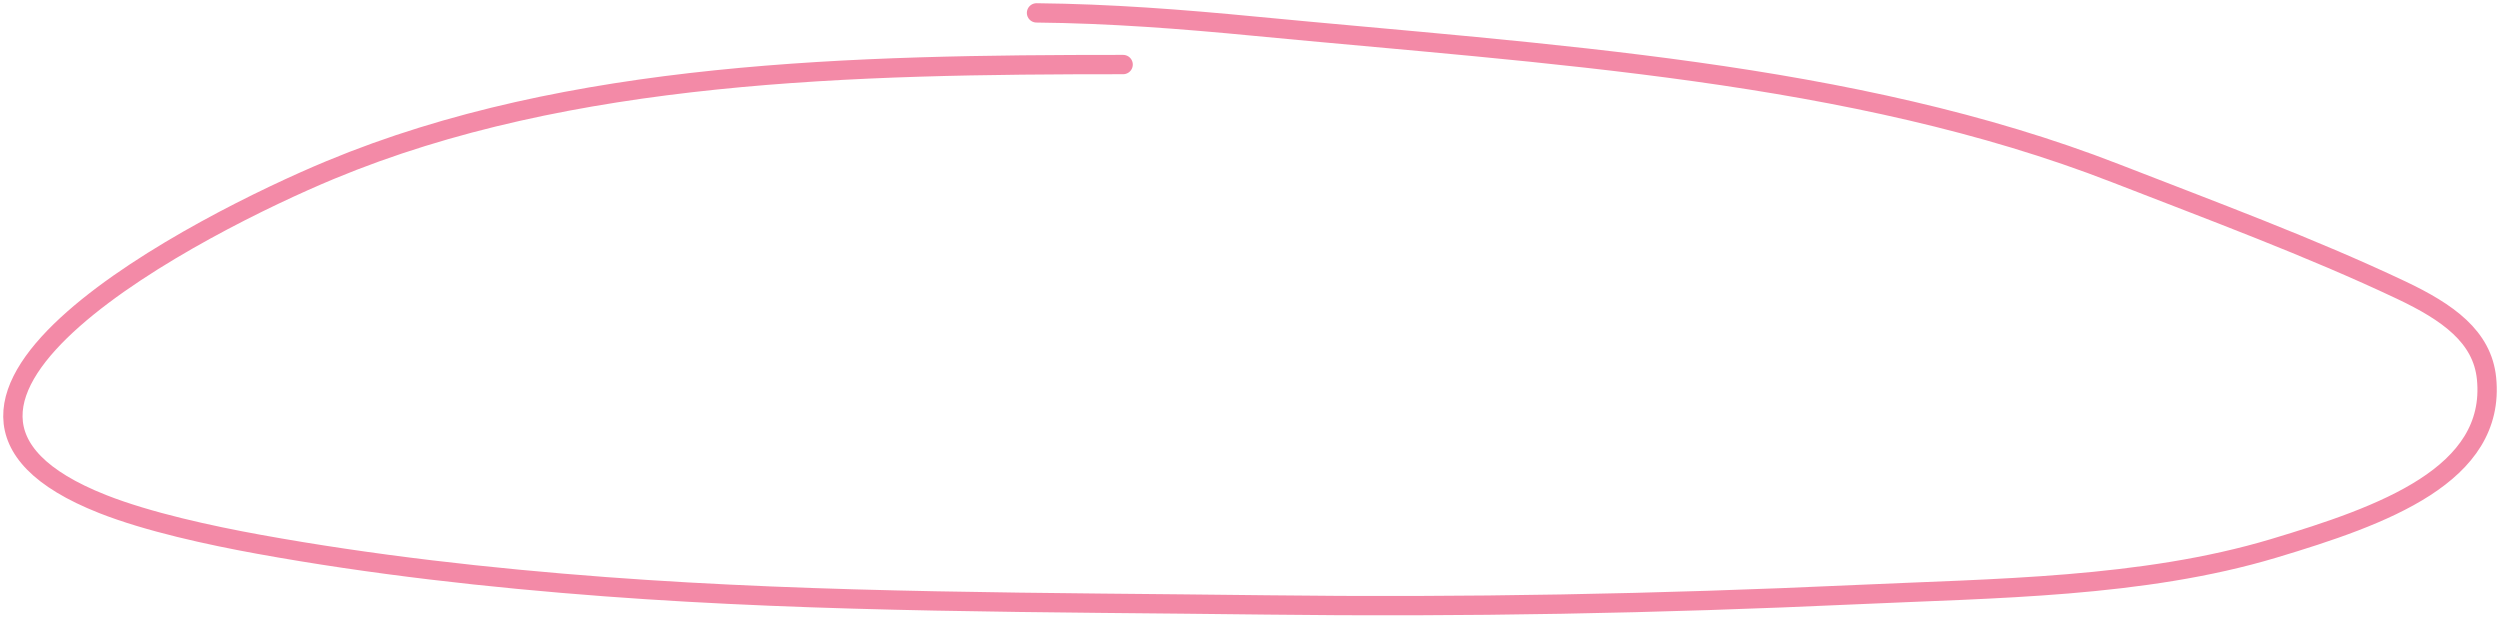 <?xml version="1.0" encoding="UTF-8"?> <svg xmlns="http://www.w3.org/2000/svg" width="194" height="48" viewBox="0 0 194 48" fill="none"><path d="M87.155 5.009C66.273 5.009 44.223 5.466 25.642 13.186C15.804 17.273 -11.817 31.307 7.971 39.116C11.486 40.503 16.299 41.548 20.078 42.234C28.869 43.83 37.95 44.85 46.962 45.527C63.966 46.803 81.246 46.731 98.327 46.943C113.584 47.132 128.724 46.849 143.95 46.147C154.803 45.647 166.249 45.608 176.442 42.552C184.936 40.005 193.704 36.861 192.955 29.364C192.632 26.129 189.955 24.226 186.323 22.508C179.282 19.177 171.569 16.326 164.157 13.44C143.719 5.483 120.018 4.215 97.37 2.034C91.701 1.488 86.151 1.057 80.434 1" stroke="#F38AA7" stroke-width="1.5" stroke-linecap="round"></path></svg> 